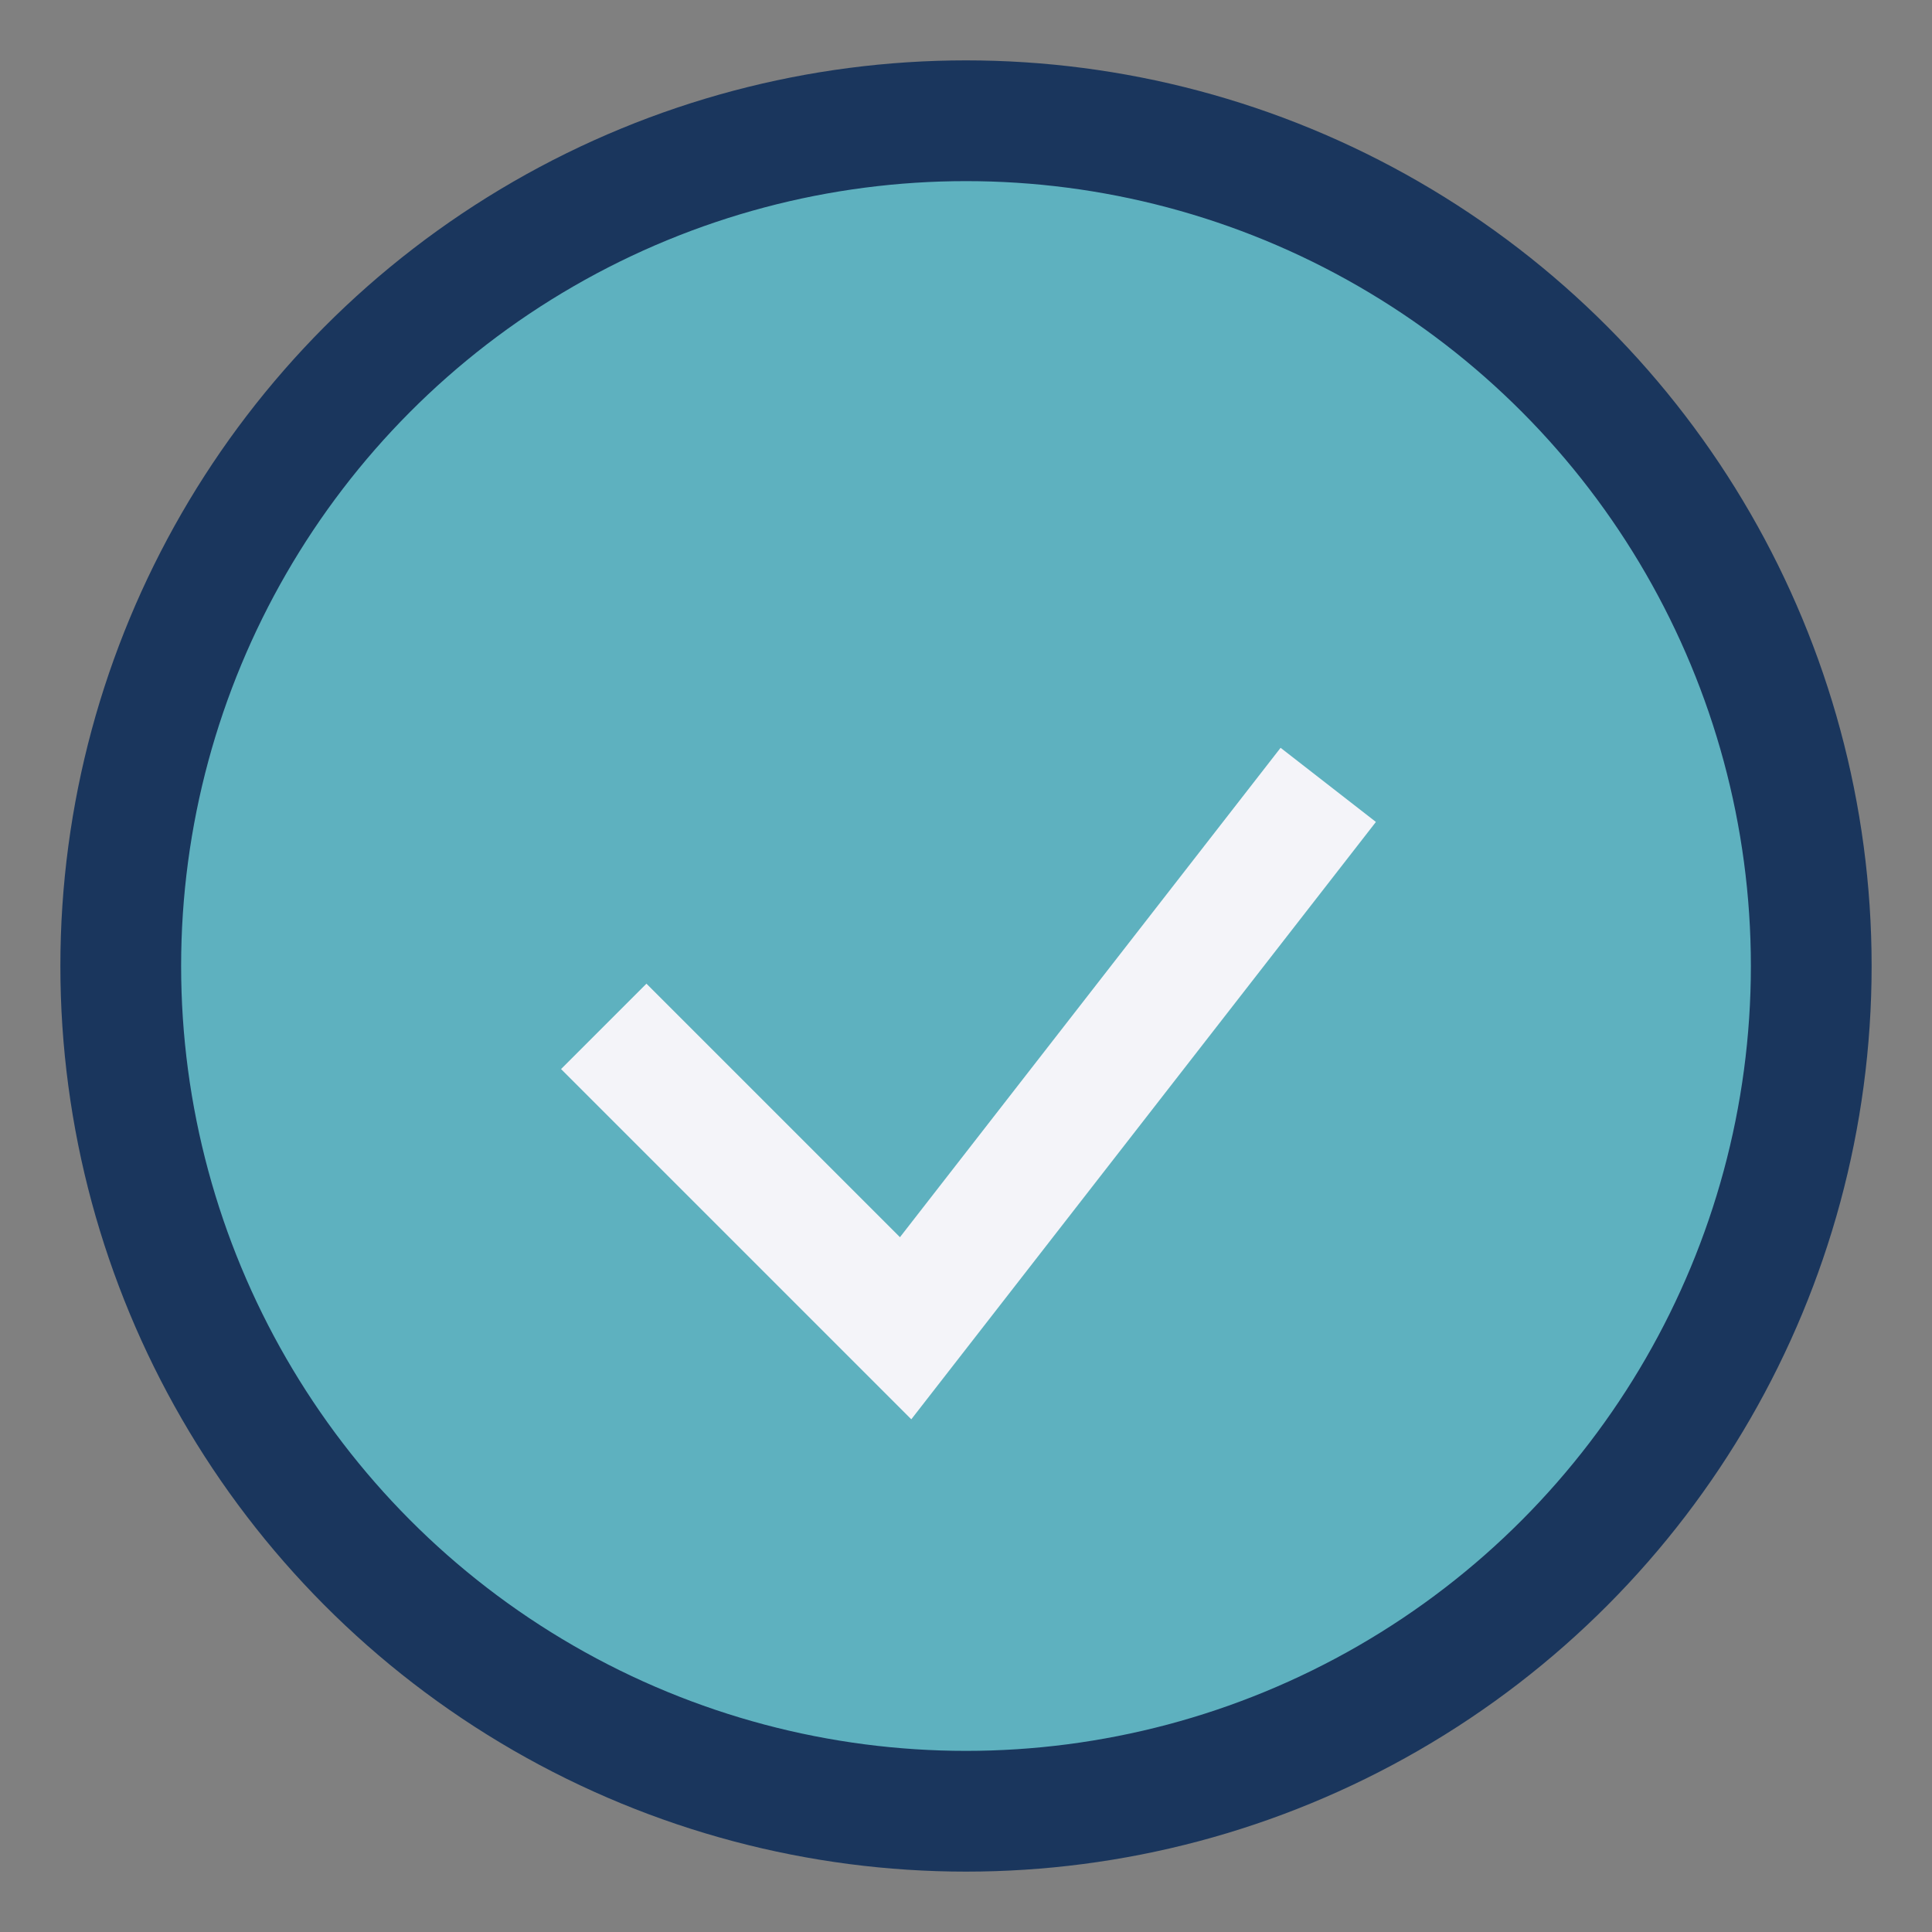 <?xml version="1.0" encoding="UTF-8"?>
<svg xmlns="http://www.w3.org/2000/svg" width="32" height="32" viewBox="0 0 32 32"><rect x="0" y="0" width="32" height="32" fill="#808080" stroke="none"/><circle cx="16" cy="16" r="14" fill="#5EB1BF" stroke="#1A365D" stroke-width="2"/><path d="M10 17l5 5 7-9" fill="none" stroke="#F4F4F9" stroke-width="2"/></svg>